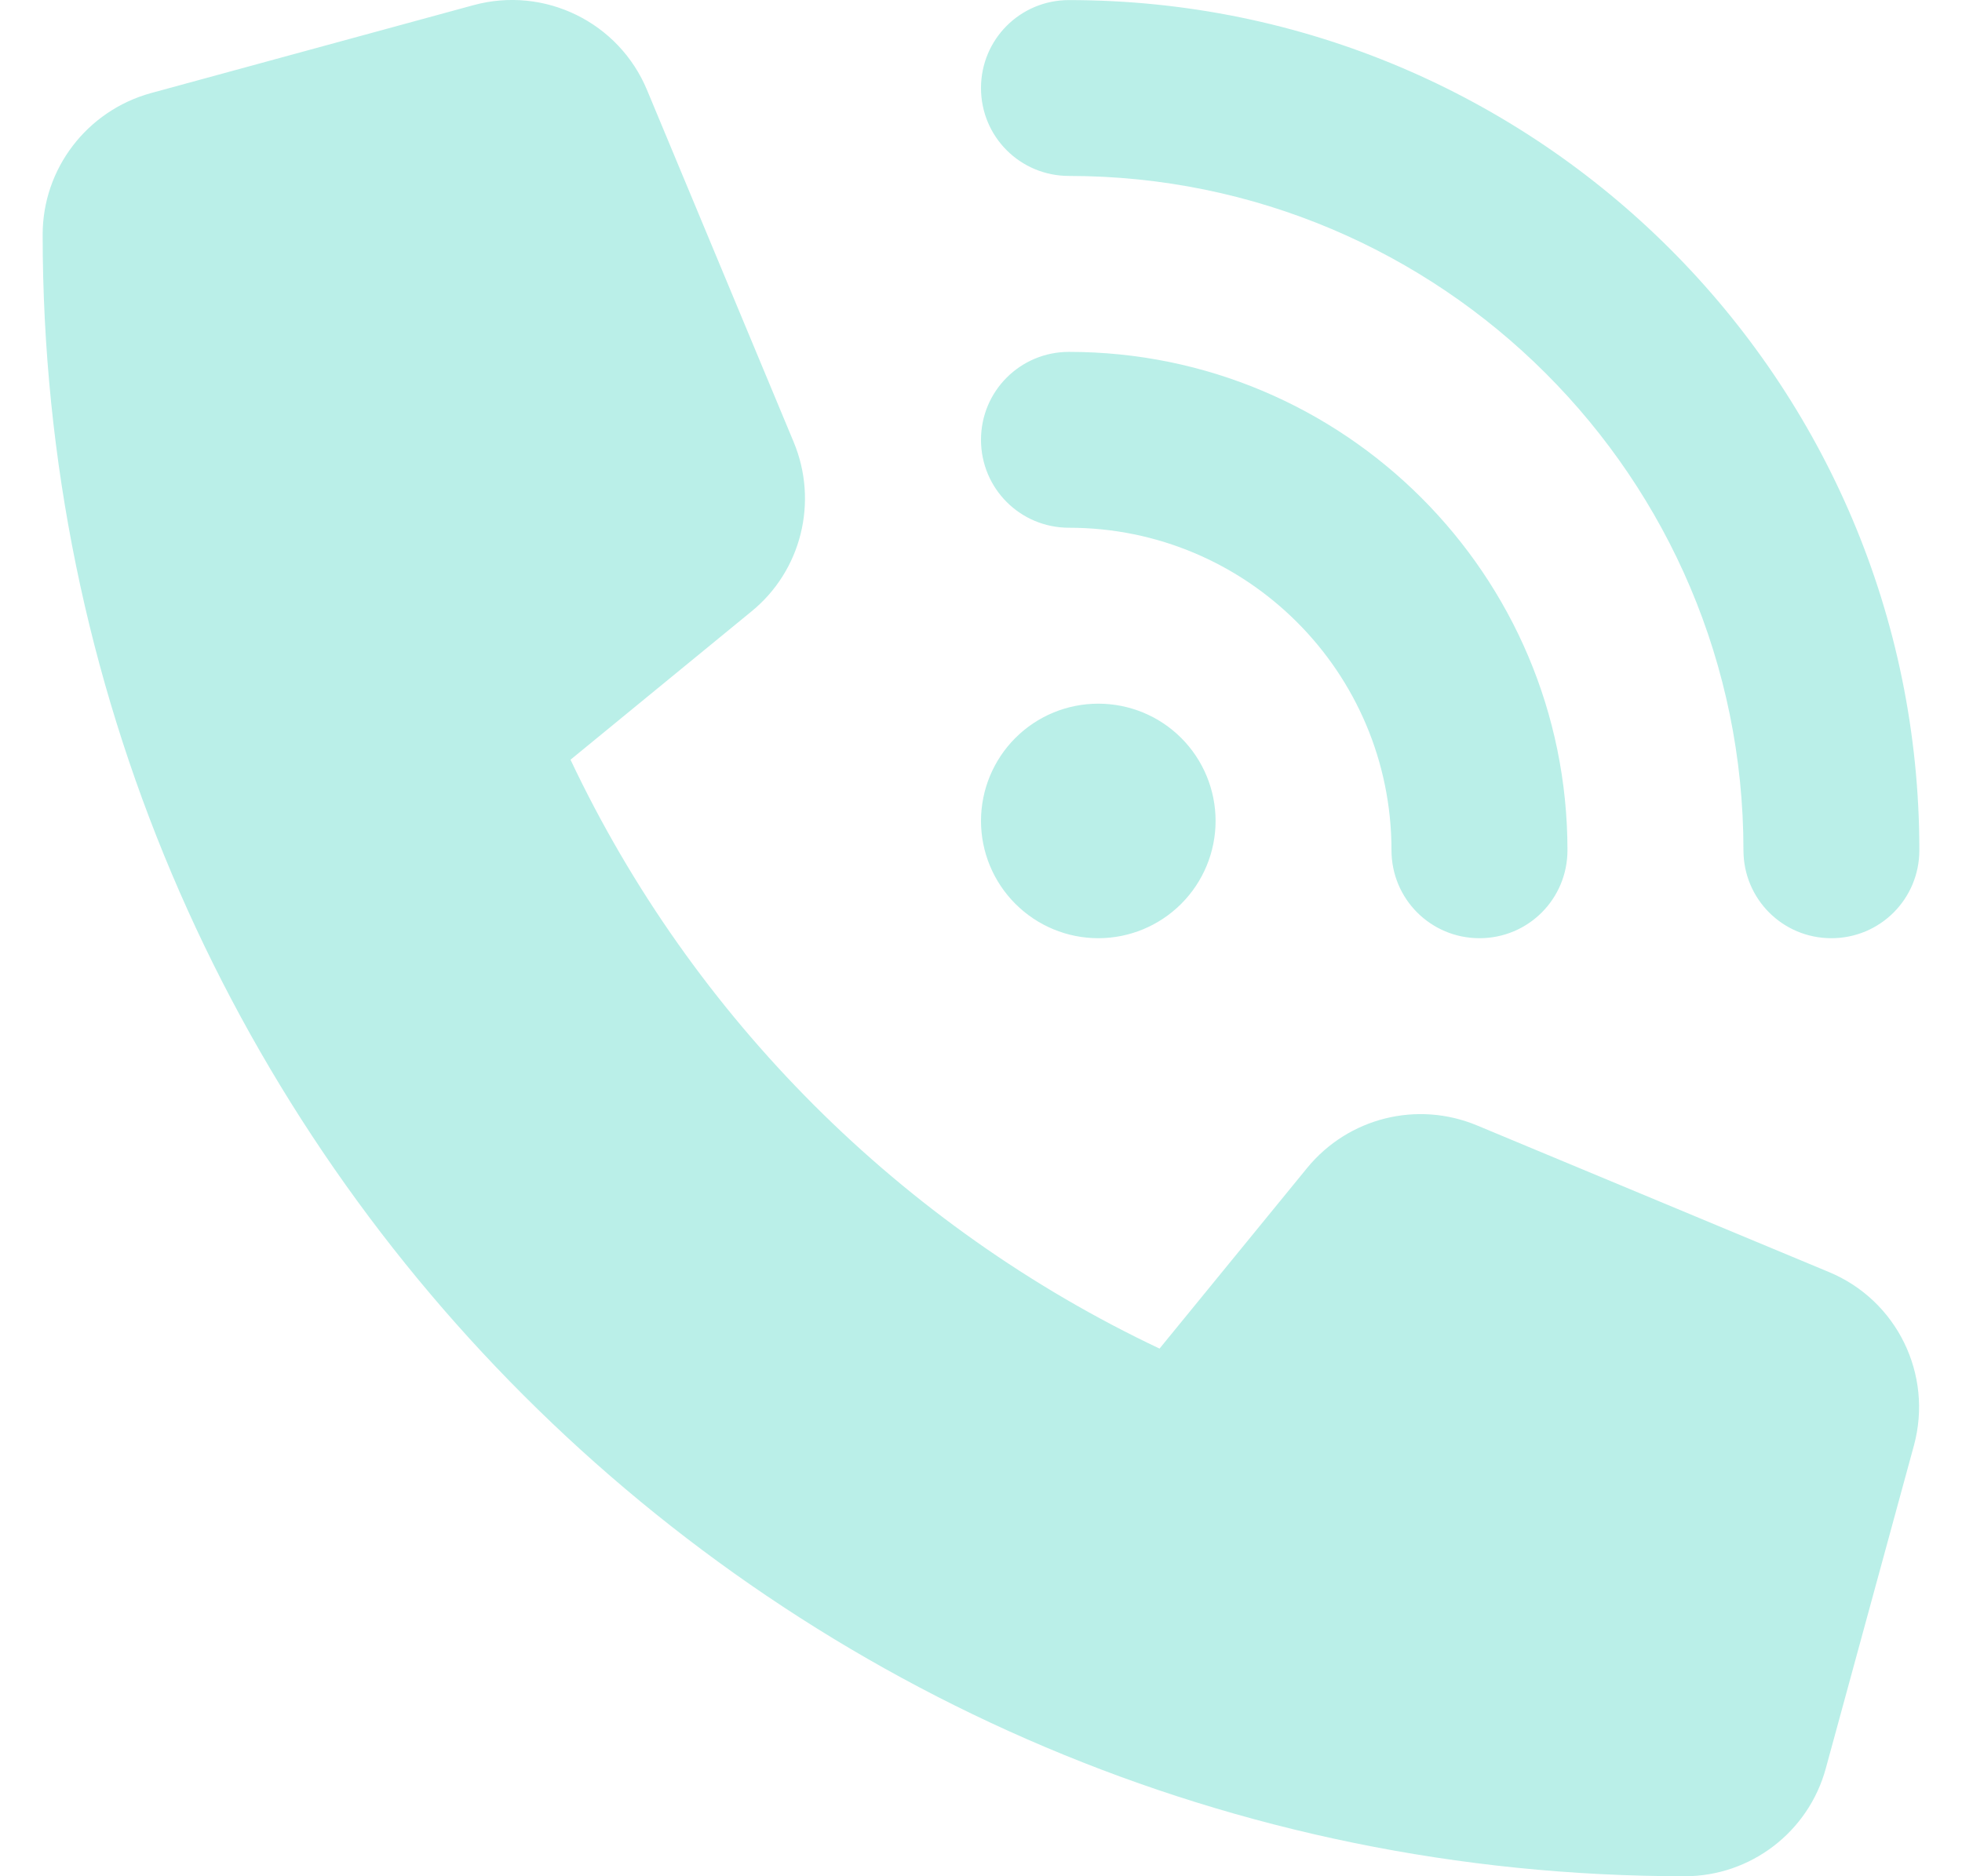 <svg width="23" height="22" viewBox="0 0 23 22" fill="none" xmlns="http://www.w3.org/2000/svg">
<path d="M12.531 0.001C18.035 0.001 22.5 4.465 22.5 9.969C22.5 10.541 22.04 11.001 21.469 11.001C20.897 11.001 20.438 10.541 20.438 9.969C20.438 5.604 16.897 2.063 12.531 2.063C11.96 2.063 11.5 1.604 11.5 1.032C11.5 0.461 11.96 0.001 12.531 0.001ZM12.875 8.251C13.24 8.251 13.589 8.395 13.847 8.653C14.105 8.911 14.25 9.261 14.25 9.626C14.25 9.99 14.105 10.34 13.847 10.598C13.589 10.856 13.24 11.001 12.875 11.001C12.51 11.001 12.161 10.856 11.903 10.598C11.645 10.34 11.5 9.99 11.5 9.626C11.5 9.261 11.645 8.911 11.903 8.653C12.161 8.395 12.51 8.251 12.875 8.251ZM11.5 5.157C11.5 4.586 11.96 4.126 12.531 4.126C15.758 4.126 18.375 6.742 18.375 9.969C18.375 10.541 17.915 11.001 17.344 11.001C16.772 11.001 16.312 10.541 16.312 9.969C16.312 7.881 14.62 6.188 12.531 6.188C11.96 6.188 11.5 5.728 11.5 5.157ZM5.549 0.061C6.382 -0.167 7.255 0.259 7.586 1.058L9.304 5.183C9.596 5.883 9.395 6.695 8.806 7.172L6.688 8.908C8.118 11.933 10.568 14.382 13.593 15.813L15.324 13.694C15.806 13.106 16.613 12.904 17.314 13.196L21.439 14.915C22.238 15.246 22.663 16.118 22.436 16.951L21.404 20.733C21.202 21.48 20.523 22 19.75 22C9.12 22 0.5 13.381 0.5 2.751C0.5 1.977 1.02 1.299 1.768 1.092L5.549 0.061Z" fill="#BAEFE8"/>
</svg>
